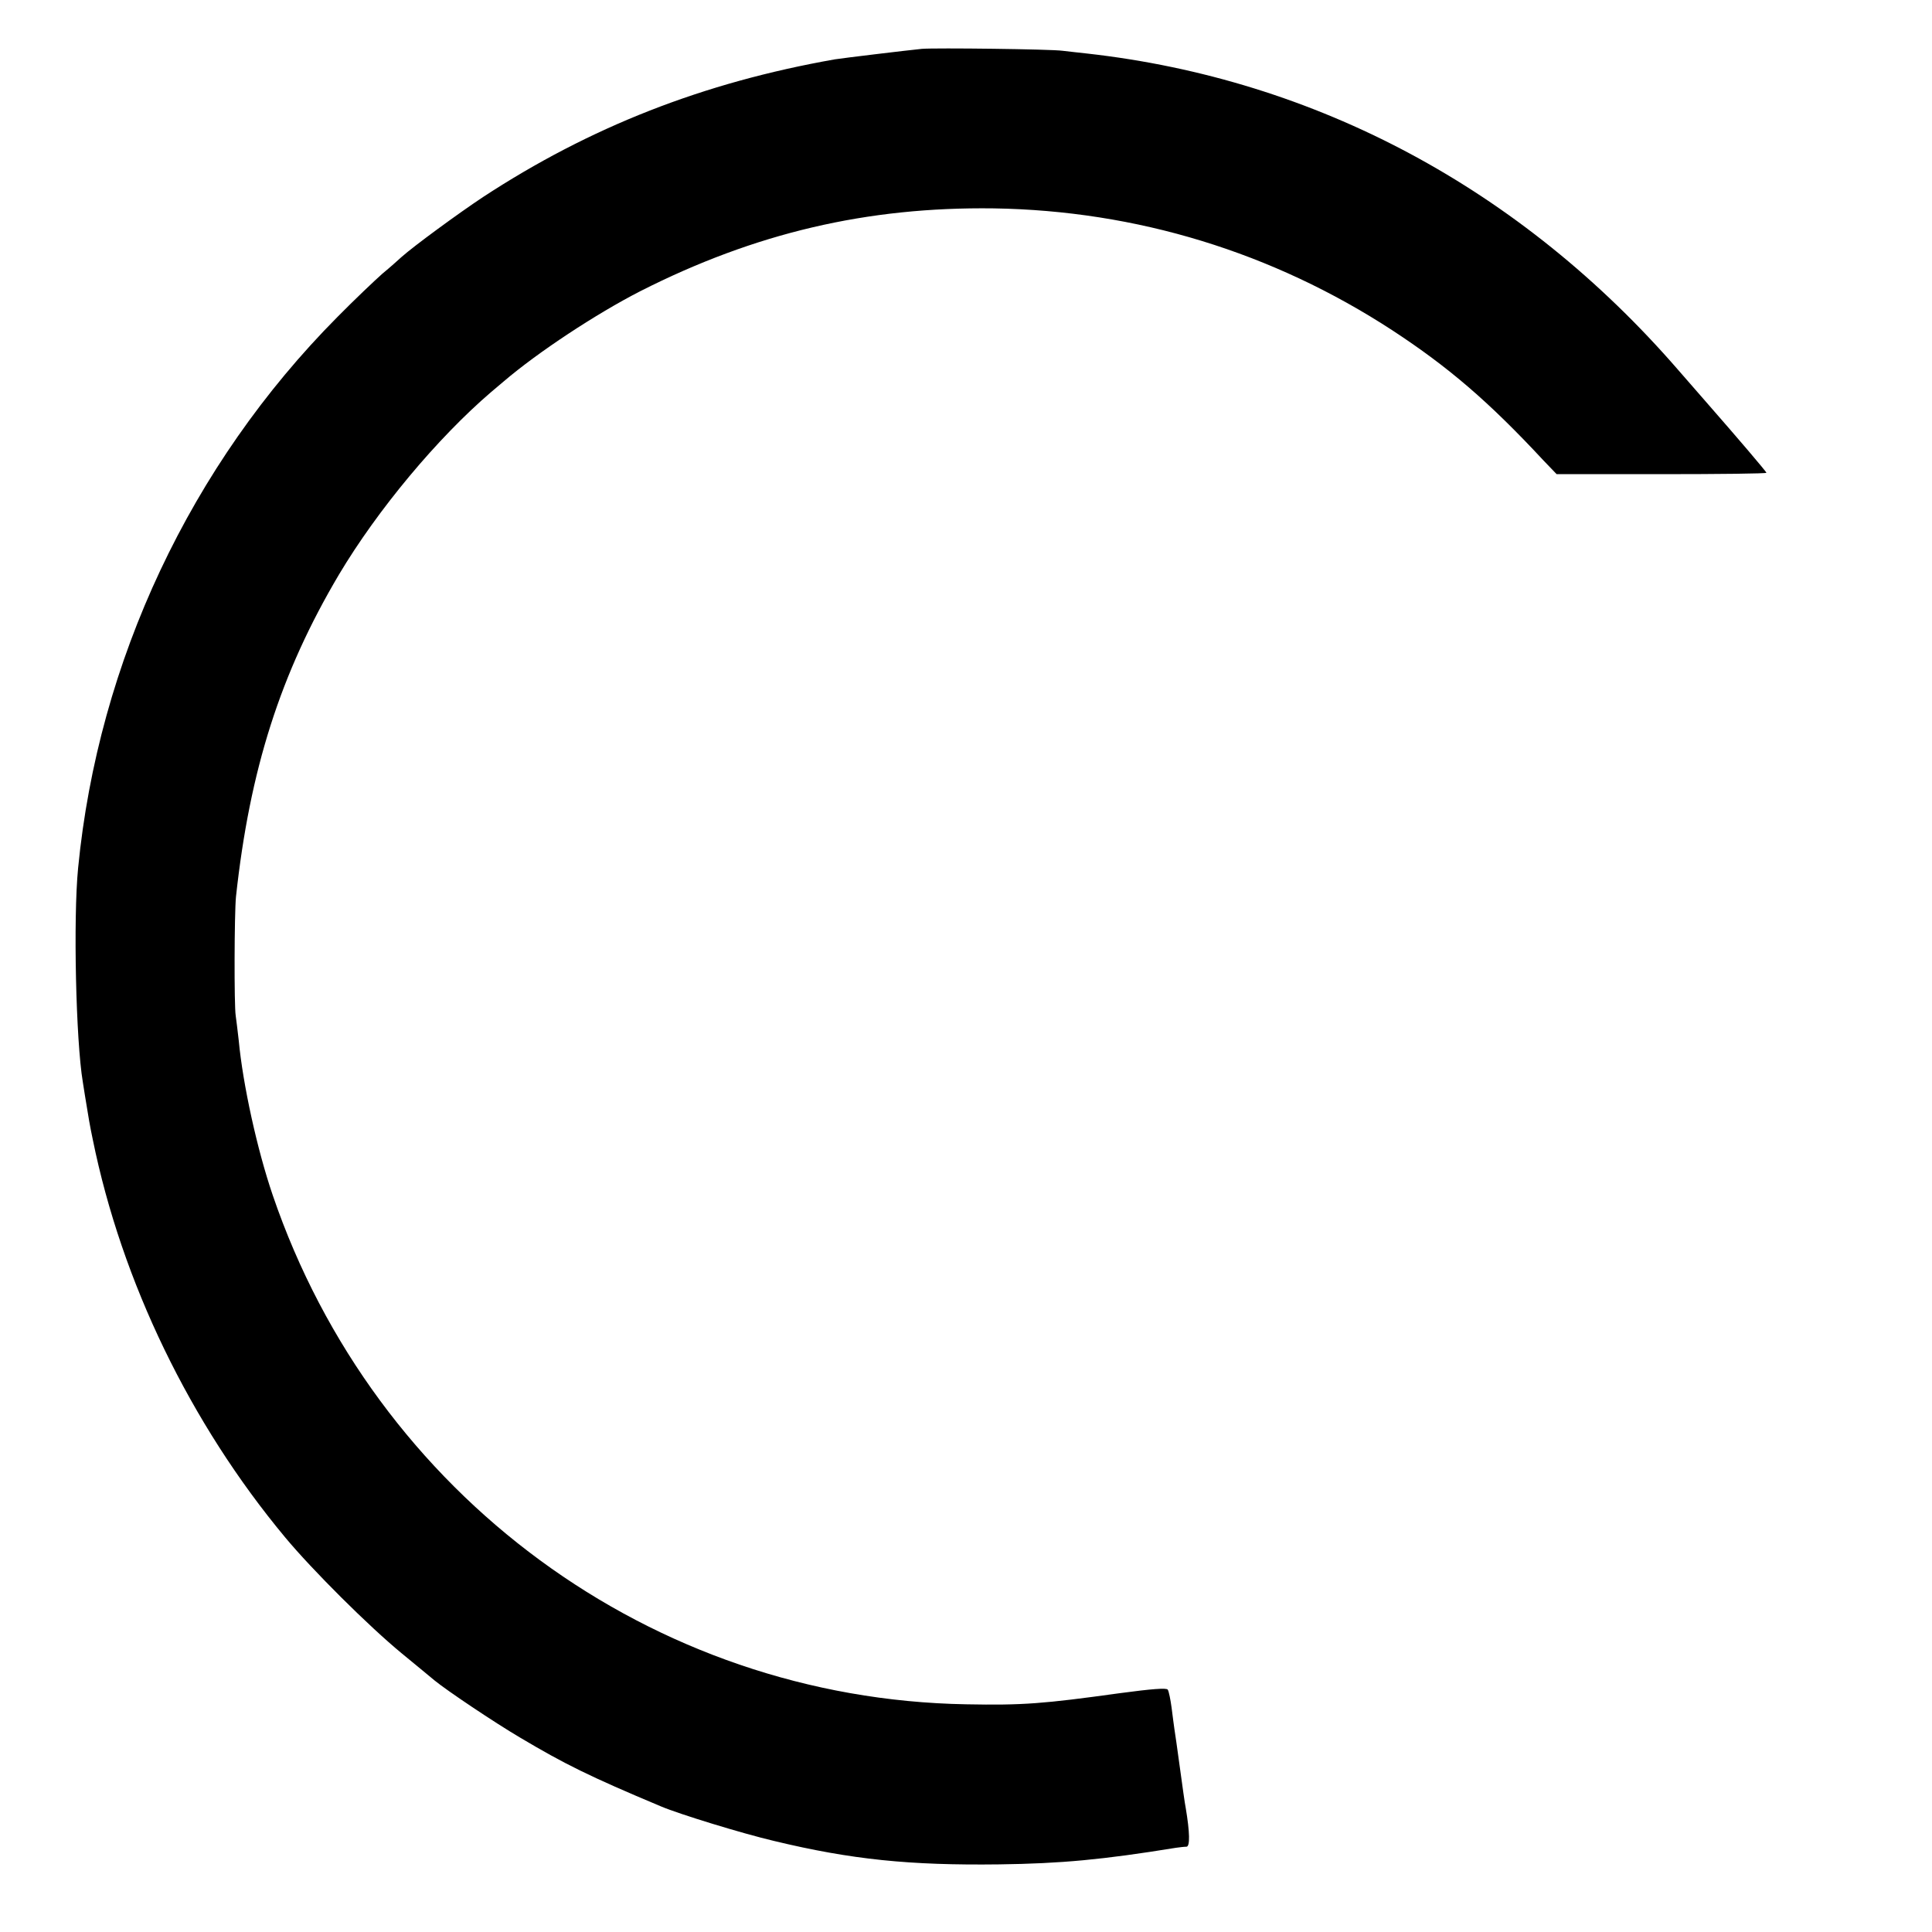 <?xml version="1.0" standalone="no"?>
<!DOCTYPE svg PUBLIC "-//W3C//DTD SVG 20010904//EN"
 "http://www.w3.org/TR/2001/REC-SVG-20010904/DTD/svg10.dtd">
<svg version="1.0" xmlns="http://www.w3.org/2000/svg"
 width="700pt" height="700pt" viewBox="0 0 700 700"
 preserveAspectRatio="xMidYMid meet">
<g transform="translate(0,700) scale(0.1,-0.1)"
fill="#000000" stroke="none">
<path d="M3340 6823 c-59 -6 -283 -33 -315 -38 -477 -84 -887 -245 -1275 -499
-89 -59 -250 -177 -295 -217 -11 -10 -42 -38 -70 -61 -27 -24 -101 -94 -163
-157 -531 -535 -866 -1247 -939 -1996 -18 -183 -8 -626 17 -775 5 -30 11 -72
15 -93 3 -21 12 -73 21 -115 105 -517 354 -1030 697 -1442 99 -119 303 -322
422 -420 55 -45 109 -90 120 -99 44 -36 215 -151 310 -207 160 -95 250 -140
510 -249 66 -28 294 -98 409 -125 282 -68 493 -89 816 -85 225 3 375 17 640
60 14 2 31 4 39 4 13 1 12 52 -3 141 -3 14 -12 79 -21 145 -9 66 -18 130 -20
141 -2 12 -6 46 -10 76 -4 30 -10 60 -14 66 -4 7 -57 3 -176 -13 -274 -38
-349 -44 -555 -40 -1138 20 -2141 757 -2512 1845 -56 164 -108 400 -123 560
-4 36 -9 76 -11 90 -6 37 -5 370 1 431 50 461 161 809 373 1167 140 235 357
495 552 662 14 12 34 29 45 38 124 106 335 245 495 327 416 211 822 306 1280
300 518 -8 1011 -159 1445 -442 203 -133 349 -258 547 -471 l48 -50 380 0
c209 0 380 2 380 5 0 4 -106 128 -211 248 -15 17 -64 73 -109 125 -569 656
-1312 1053 -2141 1146 -30 3 -70 8 -89 10 -42 6 -460 11 -510 7z"/>
</g>
</svg>
